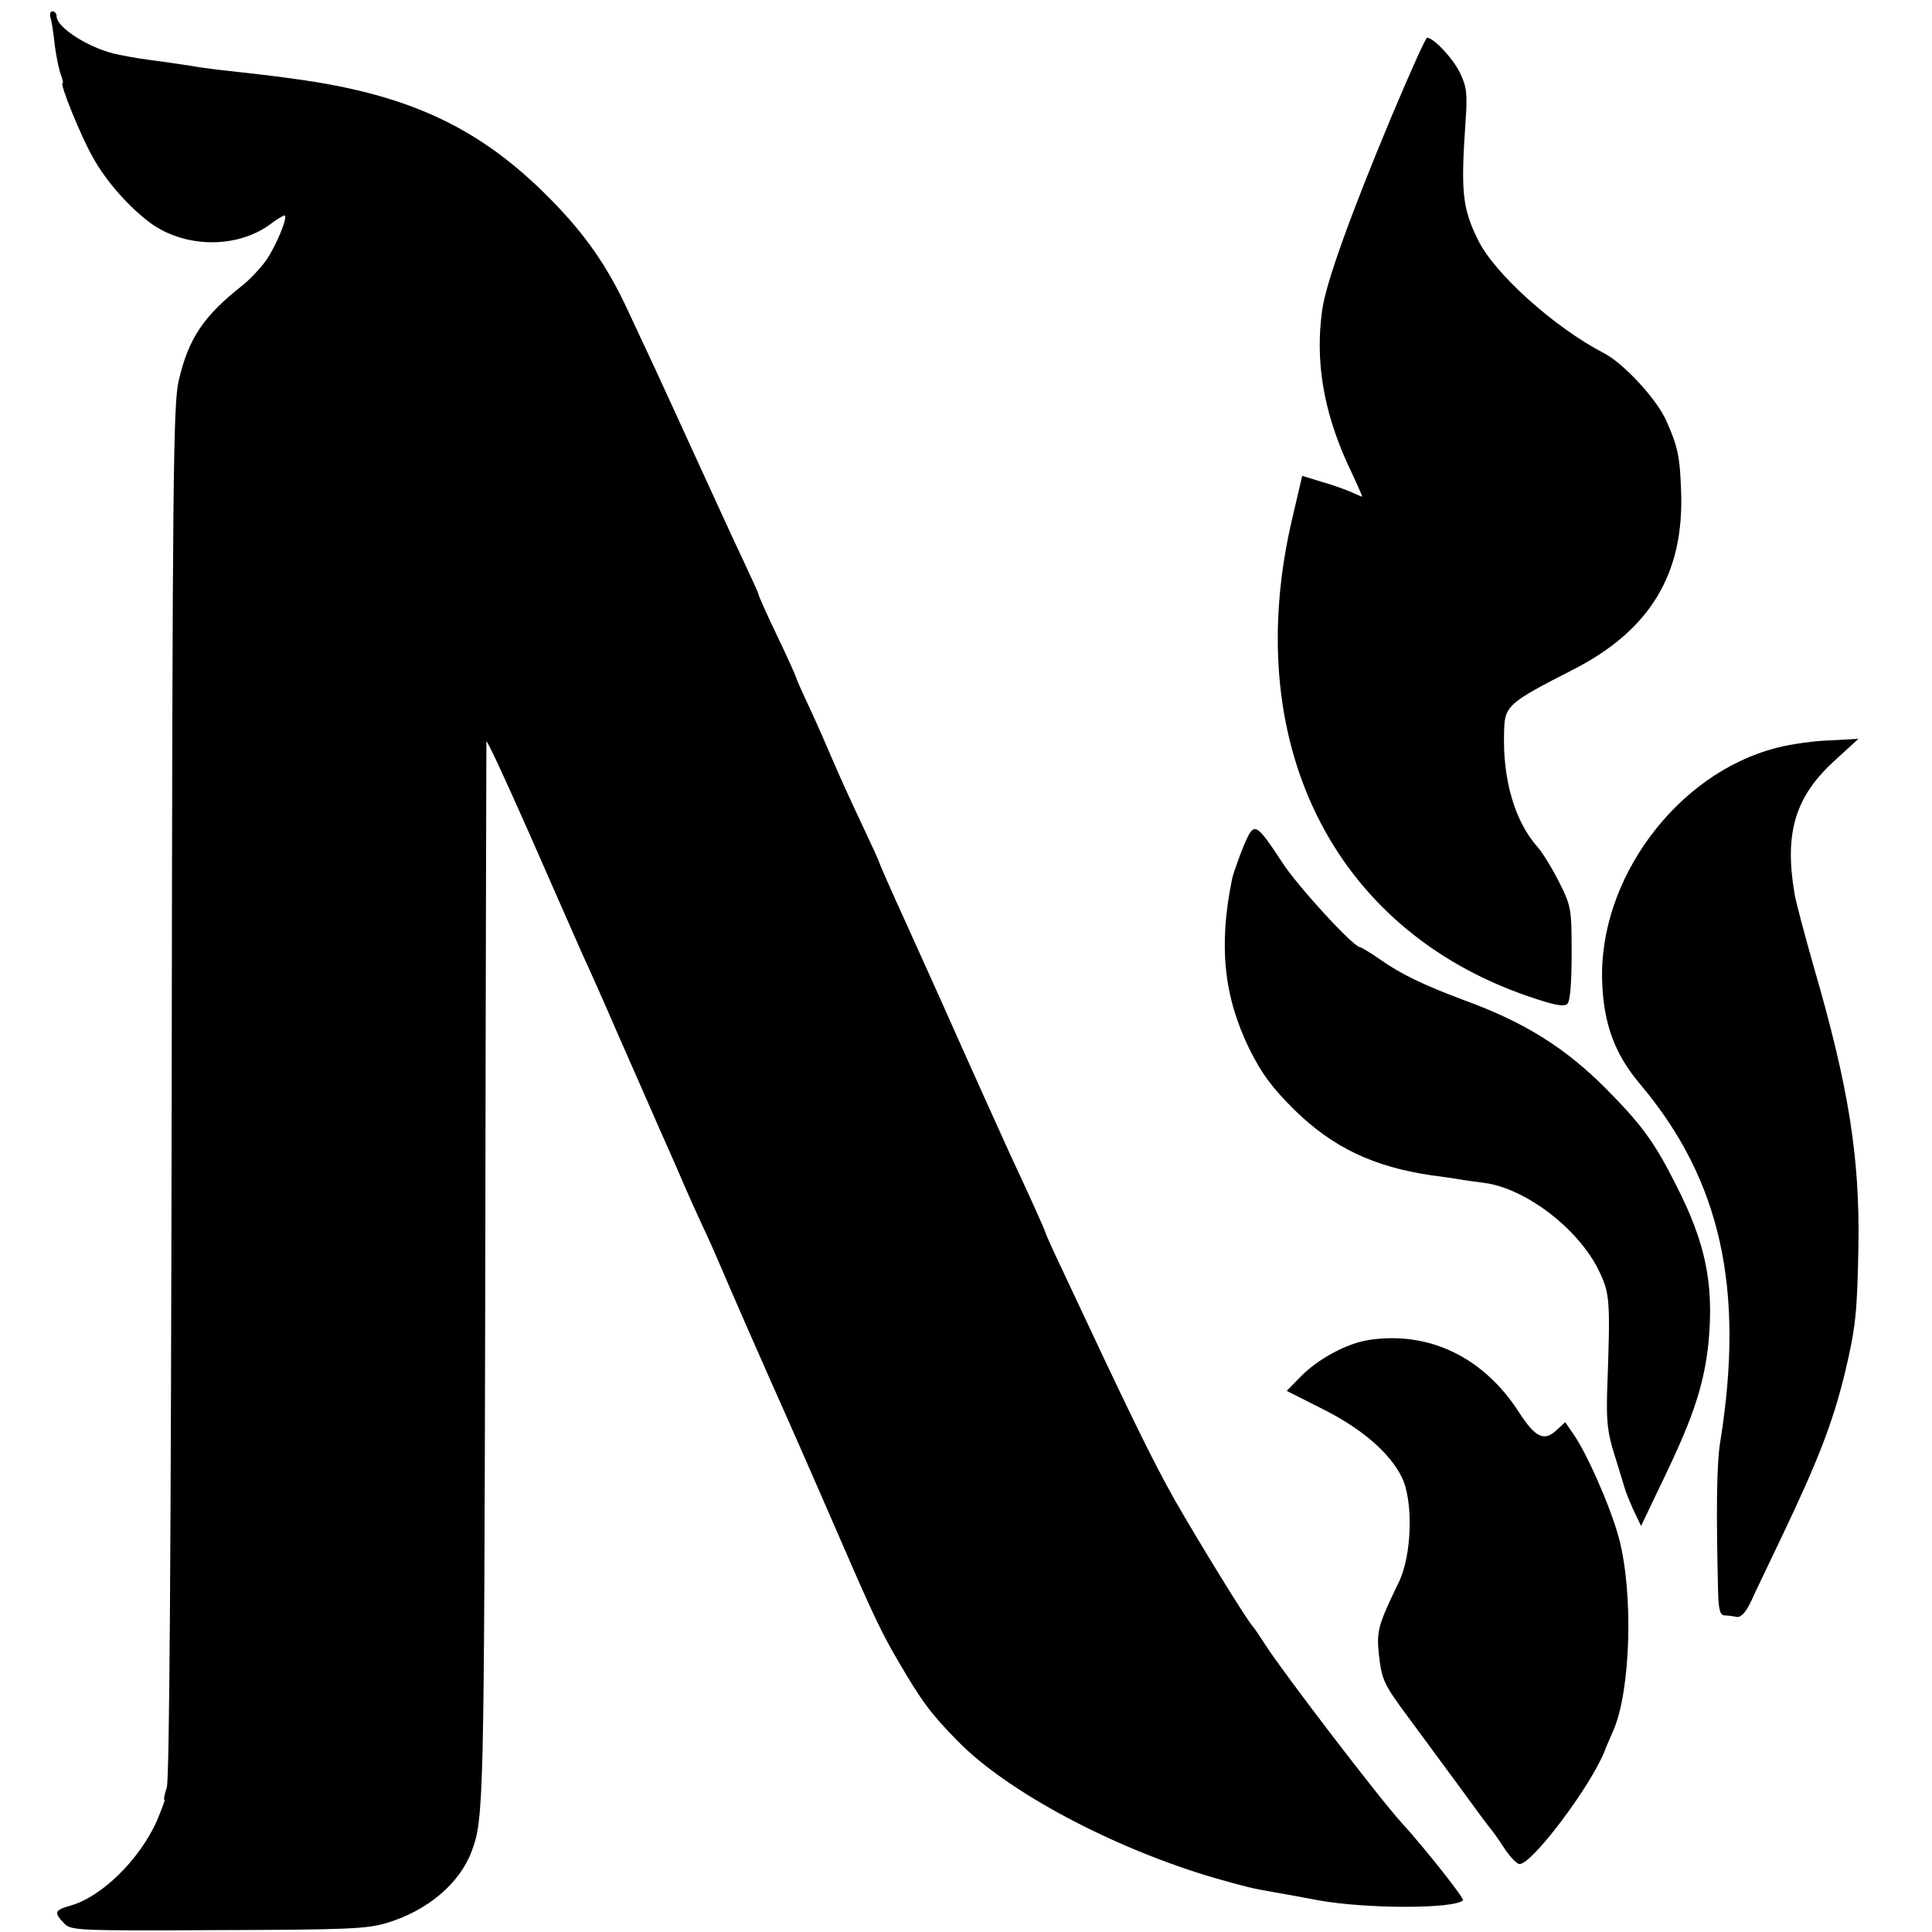 <?xml version="1.0" standalone="no"?>
<!DOCTYPE svg PUBLIC "-//W3C//DTD SVG 20010904//EN"
 "http://www.w3.org/TR/2001/REC-SVG-20010904/DTD/svg10.dtd">
<svg version="1.0" xmlns="http://www.w3.org/2000/svg"
 width="512pt" height="512pt" viewBox="0 0 512 512"
 preserveAspectRatio="xMidYMid meet">
<g transform="translate(0,512) scale(0.1,-0.1)"
fill="#000000" stroke="none">
<path d="M134 5073 c3 -10 8 -42 11 -72 4 -30 11 -65 16 -78 5 -13 7 -23 5
-23 -9 0 47 -138 79 -195 36 -66 98 -135 155 -177 92 -66 230 -67 318 -1 18
14 35 23 37 22 7 -8 -24 -81 -49 -118 -15 -21 -43 -51 -63 -67 -103 -81 -143
-140 -169 -251 -15 -61 -17 -245 -19 -1883 -2 -1235 -6 -1825 -13 -1847 -6
-18 -9 -33 -6 -33 2 0 -8 -26 -21 -57 -46 -102 -146 -200 -228 -223 -42 -12
-45 -18 -18 -46 18 -20 29 -21 407 -19 342 1 396 3 449 19 107 32 193 104 225
190 32 86 33 124 36 1526 1 773 3 1410 3 1415 1 6 51 -102 112 -240 60 -137
125 -284 143 -325 19 -41 60 -133 91 -205 31 -71 82 -186 112 -255 31 -69 61
-138 68 -155 7 -16 27 -61 45 -100 18 -38 38 -83 45 -100 34 -80 120 -276 142
-325 28 -62 113 -255 178 -405 88 -203 111 -252 157 -330 59 -101 84 -136 156
-209 131 -134 410 -283 678 -362 84 -24 100 -28 157 -38 12 -2 40 -7 62 -11
22 -4 48 -9 59 -11 127 -23 360 -23 383 0 5 4 -101 138 -163 206 -56 61 -311
394 -360 470 -16 25 -31 47 -34 50 -13 12 -144 225 -208 337 -60 107 -118 226
-303 621 -22 46 -39 85 -39 87 0 3 -37 86 -95 210 -20 44 -119 263 -173 385
-11 25 -54 120 -96 213 -42 92 -76 169 -76 172 0 2 -22 50 -49 107 -27 57 -60
130 -74 163 -14 33 -41 95 -61 138 -20 42 -36 79 -36 81 0 2 -22 52 -50 110
-28 58 -50 108 -50 111 0 3 -18 42 -39 87 -22 46 -75 162 -119 258 -44 96 -96
210 -116 253 -20 42 -52 112 -72 154 -54 117 -113 202 -206 296 -185 188 -374
277 -678 318 -72 10 -102 13 -200 24 -25 3 -56 7 -70 10 -14 2 -47 7 -75 11
-68 9 -74 10 -120 19 -74 14 -165 71 -165 102 0 7 -5 13 -11 13 -6 0 -8 -8 -5
-17z"/>
<path d="M3688 4812 c-107 -256 -174 -441 -184 -513 -19 -135 3 -267 67 -408
22 -46 39 -85 39 -87 0 -1 -12 4 -27 11 -16 7 -51 20 -80 28 l-52 16 -25 -107
c-142 -594 103 -1093 623 -1272 70 -24 96 -29 105 -20 7 7 11 55 11 133 0 117
-1 125 -32 187 -18 36 -44 79 -58 95 -60 67 -93 178 -89 303 1 72 8 78 184
168 203 104 294 254 285 474 -3 90 -9 118 -40 187 -27 58 -113 151 -166 178
-129 67 -289 210 -332 299 -42 85 -46 128 -33 316 5 72 3 90 -15 127 -18 38
-70 93 -87 93 -4 0 -46 -94 -94 -208z"/>
<path d="M4708 3138 c-264 -67 -473 -349 -462 -621 4 -112 34 -192 102 -272
212 -252 276 -540 211 -945 -10 -58 -11 -188 -6 -393 1 -52 5 -67 17 -68 8 0
23 -2 32 -4 11 -2 23 10 37 38 10 23 49 103 85 179 94 197 134 300 166 433 27
114 32 155 35 330 4 236 -25 423 -119 745 -24 85 -47 171 -50 190 -28 163 1
260 109 357 l60 55 -74 -4 c-41 -1 -106 -10 -143 -20z"/>
<path d="M3307 2903 c-12 -23 -38 -94 -42 -113 -36 -177 -22 -310 46 -450 33
-66 59 -101 118 -160 103 -101 210 -152 366 -175 22 -3 54 -7 70 -10 17 -3 48
-7 70 -10 109 -15 247 -121 301 -230 31 -64 32 -77 23 -325 -2 -78 1 -108 21
-170 13 -41 24 -79 26 -85 1 -5 11 -30 22 -55 l21 -44 64 134 c76 158 104 245
115 355 14 154 -8 262 -87 416 -57 113 -90 158 -186 255 -108 108 -215 175
-374 233 -107 40 -168 69 -223 108 -26 18 -51 33 -54 33 -17 0 -167 163 -207
226 -62 95 -72 103 -90 67z"/>
<path d="M3628 1569 c-59 -9 -135 -50 -182 -98 l-36 -37 95 -48 c104 -52 178
-116 210 -181 31 -63 27 -208 -9 -280 -54 -112 -58 -127 -52 -188 8 -70 12
-79 81 -172 28 -38 86 -117 129 -175 42 -58 82 -112 89 -120 7 -8 23 -32 37
-53 14 -20 30 -37 37 -37 33 0 184 200 224 296 6 16 18 43 25 59 46 108 53
365 14 510 -22 82 -86 227 -122 277 l-20 29 -23 -21 c-33 -31 -56 -20 -100 48
-94 146 -239 215 -397 191z"/>
</g>
</svg>

